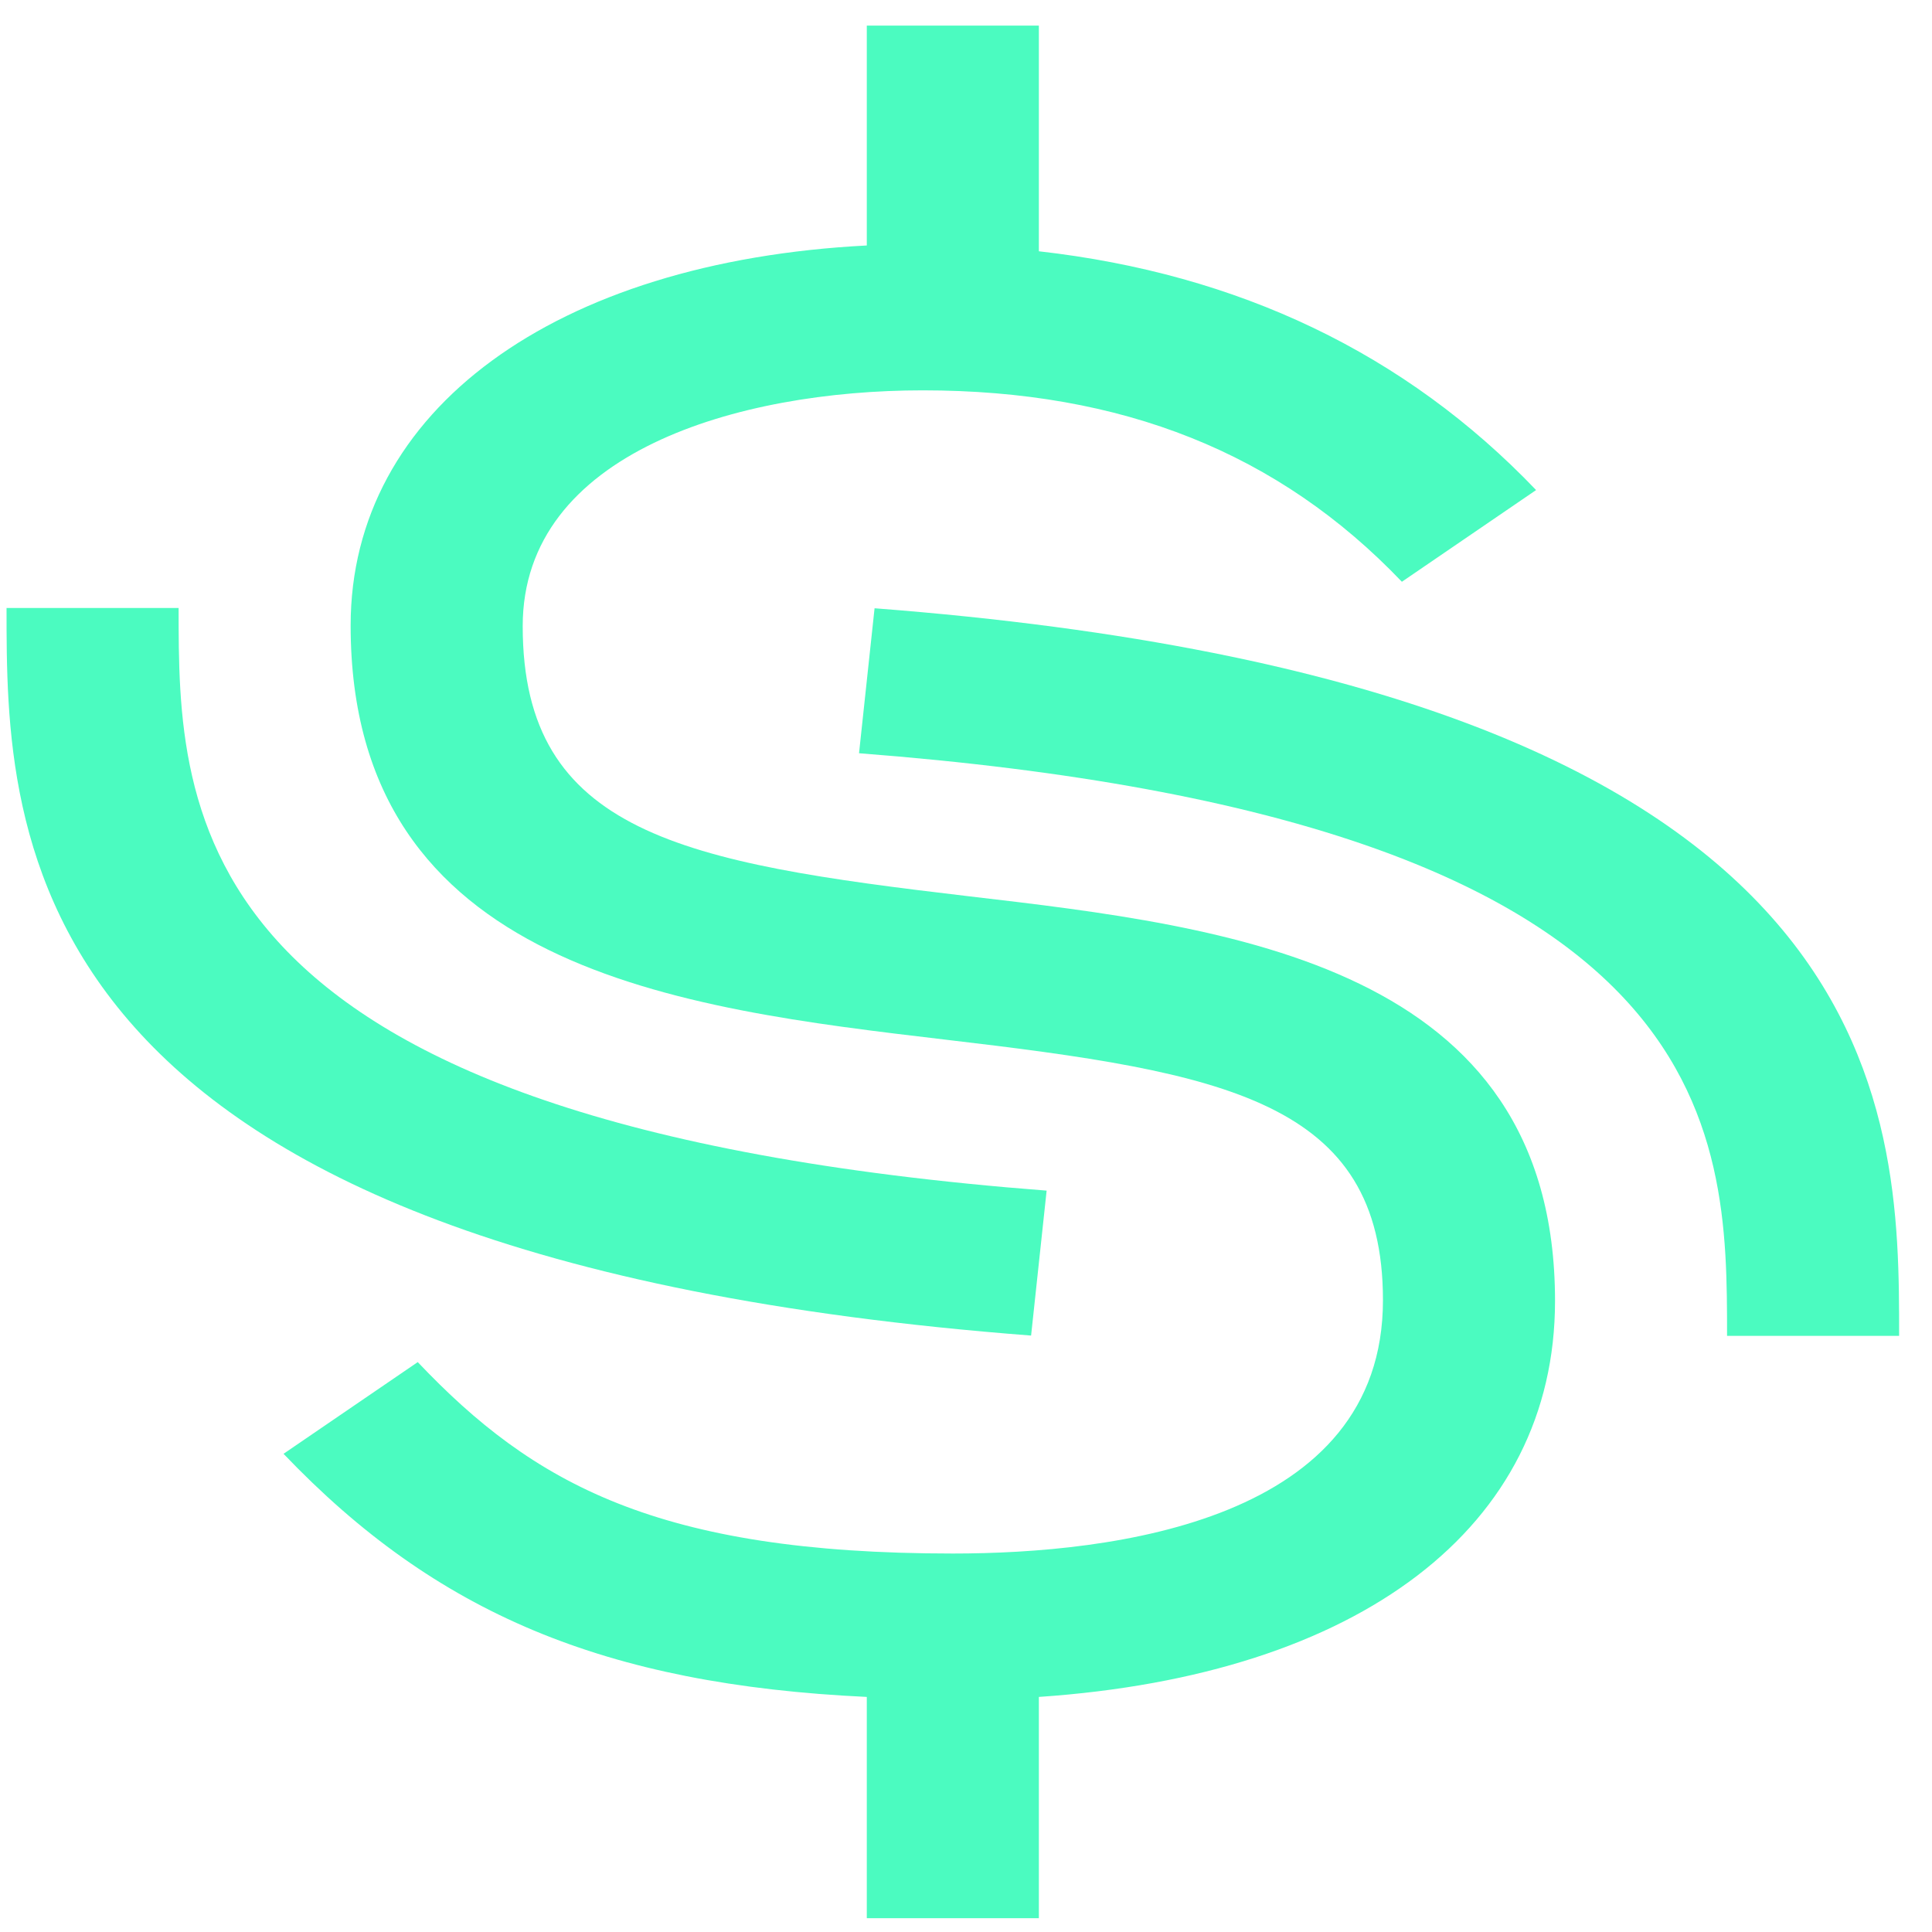 <svg width="49" height="49" viewBox="0 0 49 49" fill="none" xmlns="http://www.w3.org/2000/svg">
<path d="M48.166 33.881H43.802C43.802 28.67 43.802 20.795 21.787 19.104L22.181 15.427C48.166 17.423 48.166 28.129 48.166 33.881Z" fill="#4BFBC0"/>
<path d="M26.151 33.873C0.166 31.878 0.166 21.172 0.166 15.42H4.53C4.53 20.631 4.53 28.505 26.545 30.197L26.151 33.873Z" fill="#4BFBC0"/>
<path d="M39.439 32.995C39.439 24.466 31.192 23.506 24.559 22.73C17.337 21.881 13.257 21.143 13.257 15.881C13.257 11.469 18.733 9.9 23.402 9.9C28.464 9.9 32.435 11.487 35.555 14.755L38.959 12.429C35.642 8.958 31.41 6.946 26.348 6.373V0.65H21.984V6.226C14.086 6.632 8.893 10.398 8.893 15.863C8.893 24.595 17.25 25.573 23.97 26.367C31.061 27.198 35.075 27.918 35.075 32.977C35.075 38.57 28.246 39.401 24.166 39.401C16.682 39.401 13.519 37.629 10.595 34.546L7.191 36.872C11.053 40.915 15.33 42.724 21.984 43.038V48.65H26.348V43.038C34.486 42.484 39.439 38.736 39.439 32.995Z" fill="#4BFBC0"/>
</svg>
